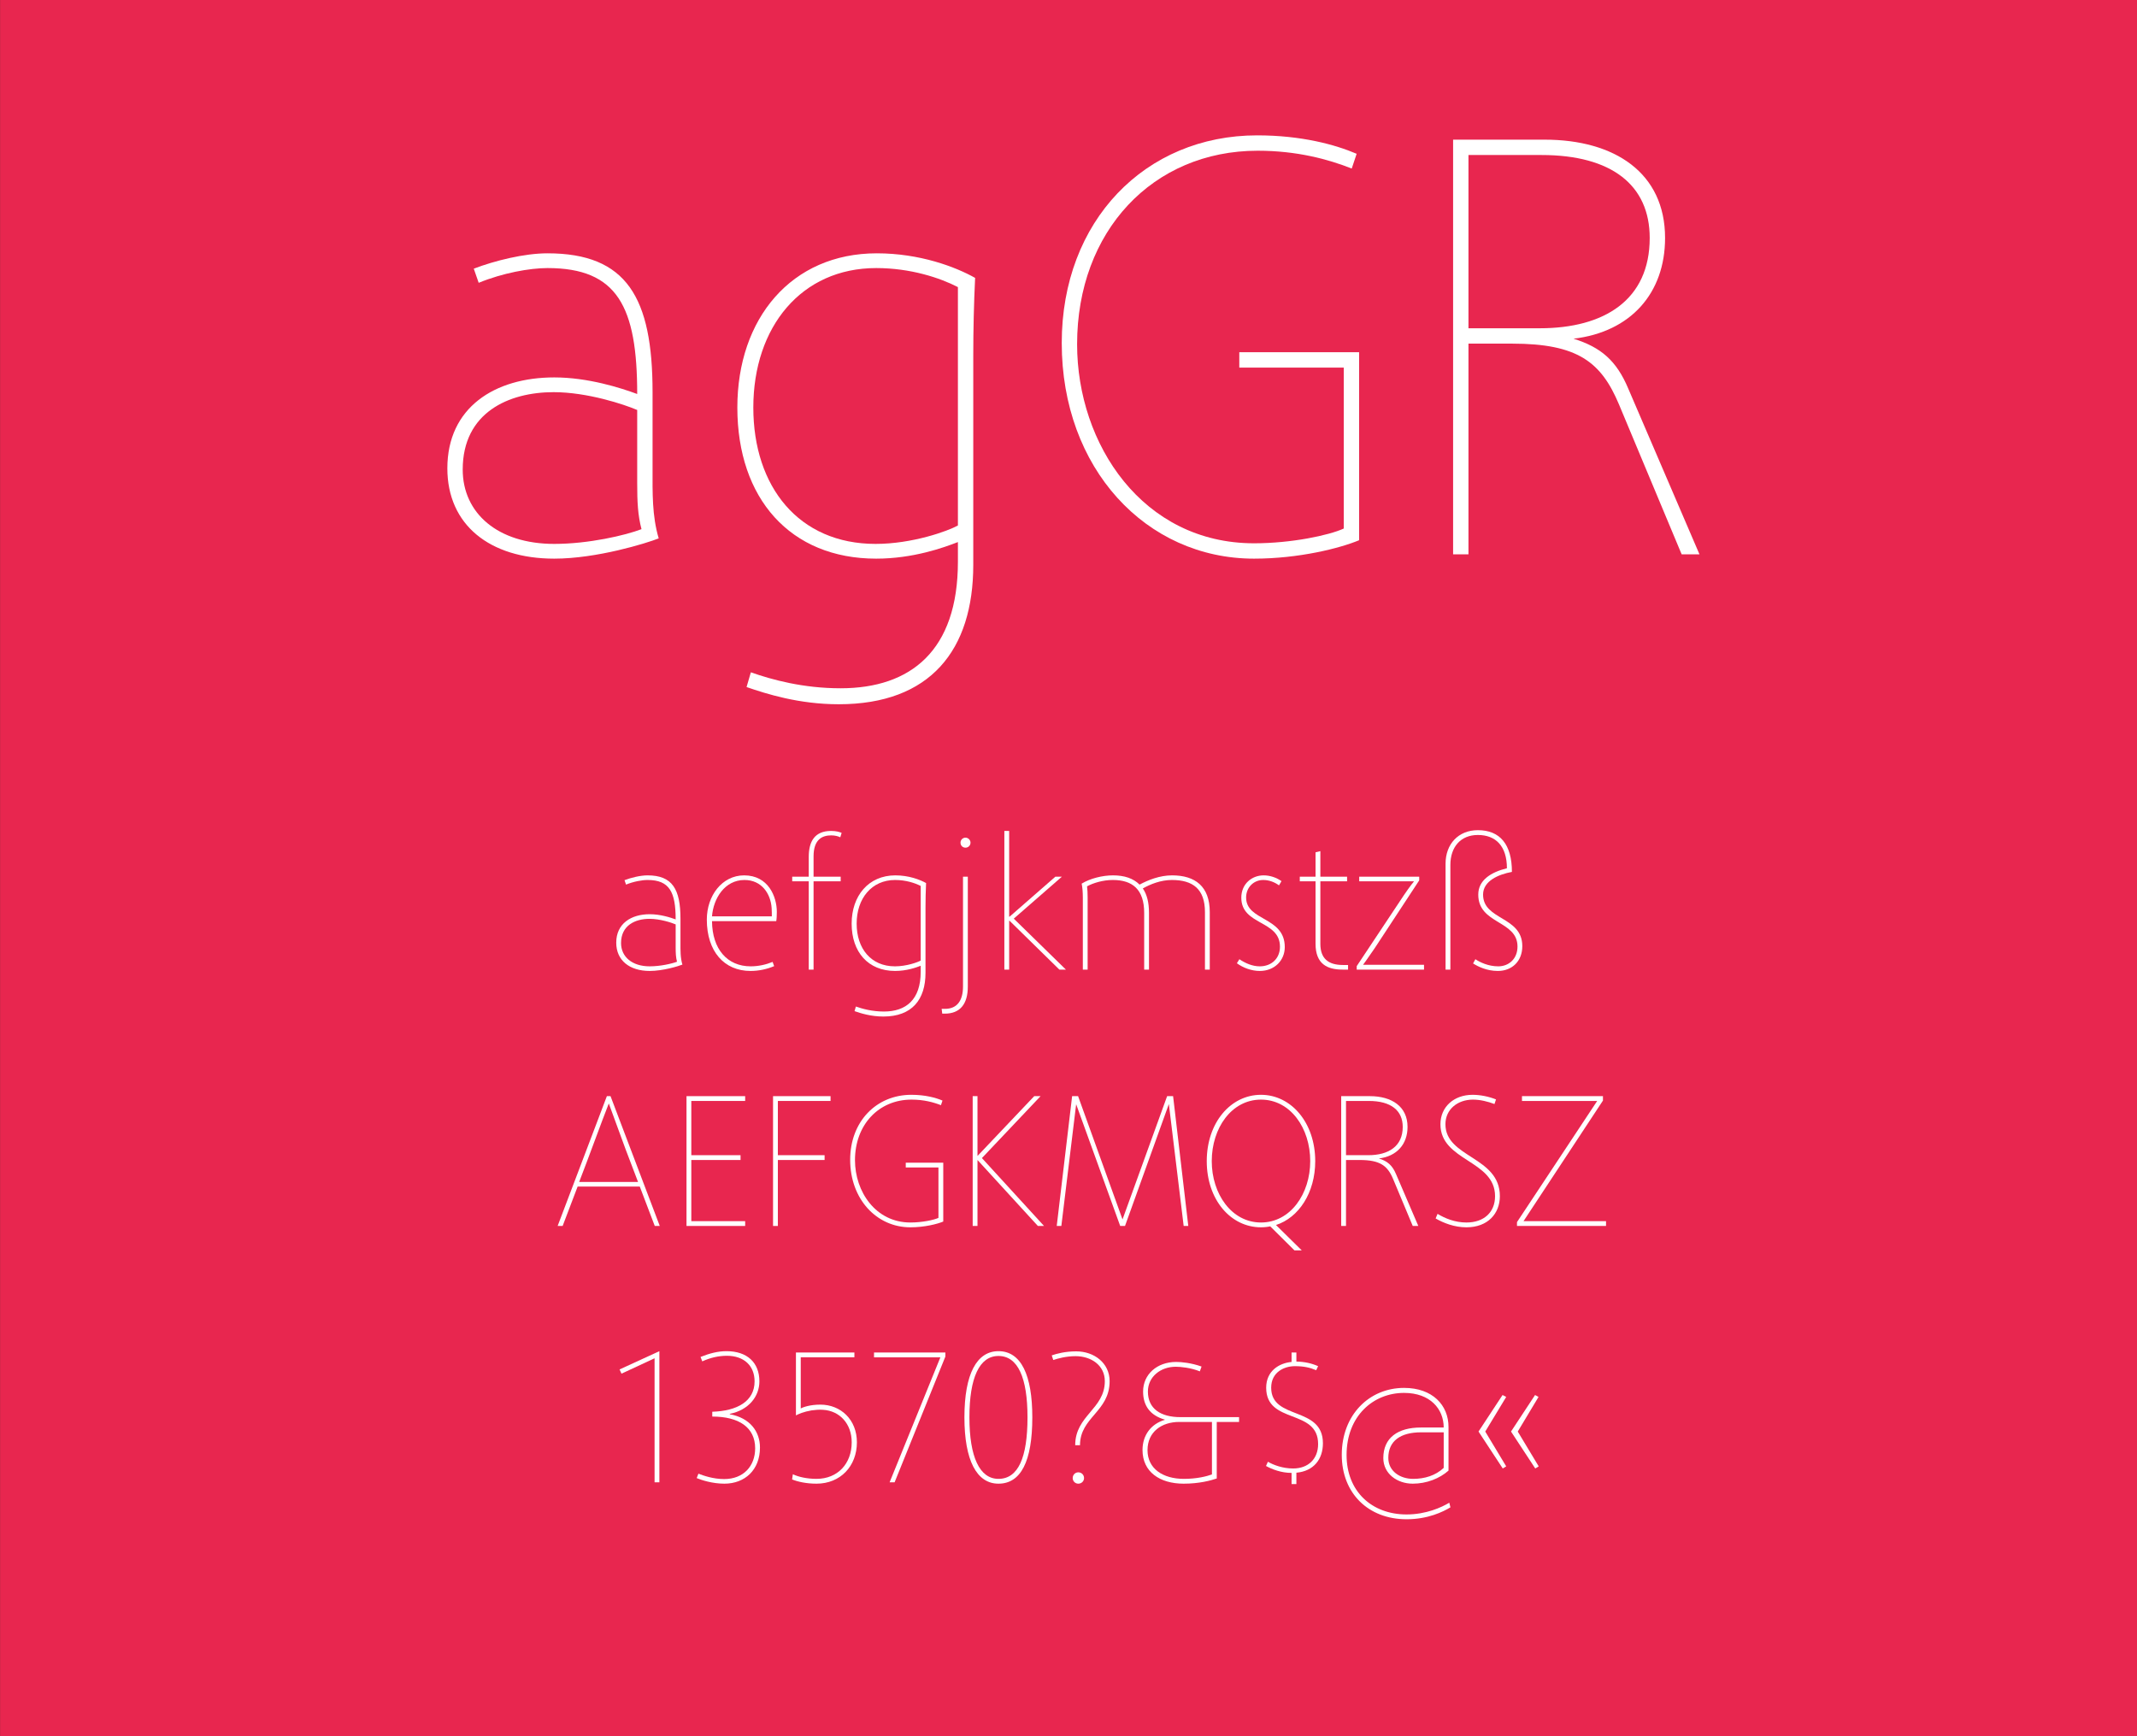 <?xml version="1.0" standalone="no"?><!DOCTYPE svg PUBLIC "-//W3C//DTD SVG 1.1//EN" "http://www.w3.org/Graphics/SVG/1.1/DTD/svg11.dtd"><svg width="100%" height="100%" viewBox="0 0 400 325" version="1.1" xmlns="http://www.w3.org/2000/svg" xmlns:xlink="http://www.w3.org/1999/xlink" xml:space="preserve" style="fill-rule:evenodd;clip-rule:evenodd;stroke-linejoin:round;stroke-miterlimit:1.414;"><rect x="0" y="0" width="400" height="325" fill="#333333" stroke="none"/><g id="Seite 1"><g id="HG"><rect x="0.014" y="0" width="399.986" height="324.974" style="fill:#e8264f;fill-rule:nonzero;"/></g><g id="Schriften"><g transform="matrix(1,0,0,1,-42.326,-18.926)"><path d="M165.621,119.704c-1.265,-4.255 -1.15,-8.625 -1.15,-12.88l0,-14.49c0,-17.71 -4.83,-25.99 -19.665,-25.99c-4.37,0 -9.89,1.38 -13.8,2.875l0.92,2.645c4.485,-1.84 9.545,-2.76 12.88,-2.76c13.11,0 16.79,7.245 16.79,23.575c-3.105,-1.15 -9.2,-3.105 -15.525,-3.105c-11.155,0 -20.01,5.635 -20.01,17.02c0,10.58 7.935,16.905 20.01,16.905c7.935,0 17.25,-2.875 19.55,-3.795ZM161.596,109.354c0,3.565 0.115,5.98 0.805,8.625c-2.99,1.15 -9.89,2.76 -16.33,2.76c-10.58,0 -17.135,-5.75 -17.135,-13.915c0,-10.695 8.625,-14.49 17.02,-14.49c6.325,0 13.225,2.3 15.64,3.335l0,13.685Z" style="fill:#fff;fill-rule:nonzero;"/><path d="M199.316,150.754c17.135,0 25.185,-10.12 25.185,-26.105l0,-39.215c0,-4.83 0.115,-9.66 0.345,-14.49c-3.68,-2.07 -10.35,-4.6 -18.4,-4.6c-15.985,0 -26.105,12.19 -26.105,28.865c0,17.02 9.89,28.29 25.99,28.29c6.9,0 12.65,-2.07 15.295,-3.105l0,3.68c0,16.675 -8.855,23.69 -21.965,23.69c-7.015,0 -12.88,-1.61 -16.79,-2.99l-0.805,2.76c3.68,1.265 9.775,3.22 17.25,3.22ZM206.216,120.739c-14.375,0 -22.885,-10.695 -22.885,-25.53c0,-15.065 8.97,-26.105 23,-26.105c6.44,0 11.96,1.84 15.295,3.565l0,44.62c-1.84,1.035 -8.51,3.45 -15.41,3.45Z" style="fill:#fff;fill-rule:nonzero;"/><path d="M293.846,117.864c-2.76,1.265 -9.775,2.76 -16.79,2.76c-20.815,0 -33.12,-18.515 -33.12,-37.26c0,-21.16 14.145,-36.225 33.81,-36.225c7.36,0 13.225,1.61 17.595,3.335l0.92,-2.76c-4.025,-1.725 -10.35,-3.45 -18.63,-3.45c-20.93,0 -36.57,15.985 -36.57,38.87c0,23.46 15.755,40.365 35.995,40.365c8.395,0 16.1,-1.955 19.665,-3.45l0,-35.19l-22.425,0l0,2.875l19.55,0l0,30.13Z" style="fill:#fff;fill-rule:nonzero;"/><path d="M360.431,122.694l-13.34,-31.05c-2.185,-5.175 -5.06,-7.705 -10.235,-9.315c10.695,-1.265 17.135,-8.51 17.135,-18.86c0,-12.19 -9.43,-18.4 -22.54,-18.4l-17.135,0l0,77.625l2.875,0l0,-39.445l8.165,0c12.305,0 16.675,3.45 20.01,11.385l11.73,28.06l3.335,0ZM317.191,80.374l0,-32.43l13.685,0c13.11,0 20.24,5.635 20.24,15.525c0,11.615 -8.51,16.905 -20.585,16.905l-13.34,0Z" style="fill:#fff;fill-rule:nonzero;"/><path d="M170.056,199.489c-0.396,-1.332 -0.36,-2.7 -0.36,-4.032l0,-4.536c0,-5.544 -1.512,-8.136 -6.156,-8.136c-1.368,0 -3.096,0.432 -4.32,0.9l0.288,0.828c1.404,-0.576 2.988,-0.864 4.032,-0.864c4.104,0 5.256,2.268 5.256,7.38c-0.972,-0.36 -2.88,-0.972 -4.86,-0.972c-3.492,0 -6.264,1.764 -6.264,5.328c0,3.312 2.484,5.292 6.264,5.292c2.484,0 5.4,-0.9 6.12,-1.188ZM168.796,196.249c0,1.116 0.036,1.872 0.252,2.7c-0.936,0.36 -3.096,0.864 -5.112,0.864c-3.312,0 -5.364,-1.8 -5.364,-4.356c0,-3.348 2.7,-4.536 5.328,-4.536c1.98,0 4.14,0.72 4.896,1.044l0,4.284Z" style="fill:#fff;fill-rule:nonzero;"/><path d="M186.94,198.985c-1.224,0.504 -2.628,0.828 -4.104,0.828c-4.392,0 -7.2,-3.24 -7.236,-8.46l12.024,0c0.072,-0.324 0.108,-1.08 0.108,-1.728c0,-2.844 -1.584,-6.84 -6.12,-6.84c-4.14,0 -6.984,3.816 -6.984,8.28c0,5.94 3.24,9.612 8.172,9.612c1.548,0 3.06,-0.324 4.428,-0.9l-0.288,-0.792ZM175.6,190.453c0.252,-3.348 2.376,-6.804 6.084,-6.804c3.168,0 4.896,2.52 5.076,5.256c0.036,0.504 0.036,1.116 0.036,1.548l-11.196,0Z" style="fill:#fff;fill-rule:nonzero;"/><path d="M194.608,200.425l0,-16.524l5.076,0l0,-0.864l-5.076,0l0,-3.816c0,-3.168 1.62,-3.924 3.312,-3.924c0.72,0 1.332,0.18 1.692,0.36l0.252,-0.828c-0.432,-0.18 -1.044,-0.36 -1.98,-0.36c-3.024,0 -4.176,1.908 -4.176,4.86l0,3.708l-3.096,0l0,0.864l3.096,0l0,16.524l0.9,0Z" style="fill:#fff;fill-rule:nonzero;"/><path d="M207.676,209.209c5.364,0 7.884,-3.168 7.884,-8.172l0,-12.276c0,-1.512 0.036,-3.024 0.108,-4.536c-1.152,-0.648 -3.24,-1.44 -5.76,-1.44c-5.004,0 -8.172,3.816 -8.172,9.036c0,5.328 3.096,8.856 8.136,8.856c2.16,0 3.96,-0.648 4.788,-0.972l0,1.152c0,5.22 -2.772,7.416 -6.876,7.416c-2.196,0 -4.032,-0.504 -5.256,-0.936l-0.252,0.864c1.152,0.396 3.06,1.008 5.4,1.008ZM209.836,199.813c-4.5,0 -7.164,-3.348 -7.164,-7.992c0,-4.716 2.808,-8.172 7.2,-8.172c2.016,0 3.744,0.576 4.788,1.116l0,13.968c-0.576,0.324 -2.664,1.08 -4.824,1.08Z" style="fill:#fff;fill-rule:nonzero;"/><path d="M219.16,208.669c2.88,0 4.32,-1.8 4.32,-5.076l0,-20.556l-0.9,0l0,20.556c0,2.592 -1.08,4.176 -3.348,4.176l-0.648,0l0.108,0.9l0.468,0ZM223.048,177.601c0.504,0 0.936,-0.396 0.936,-0.936c0,-0.504 -0.432,-0.936 -0.936,-0.936c-0.54,0 -0.936,0.432 -0.936,0.936c0,0.54 0.396,0.936 0.936,0.936Z" style="fill:#fff;fill-rule:nonzero;"/><path d="M241.84,200.425l-9.756,-9.54l9,-7.848l-1.224,0l-8.568,7.488l-0.072,0l0,-16.056l-0.9,0l0,25.956l0.9,0l0,-9.144l0.072,0l9.324,9.144l1.224,0Z" style="fill:#fff;fill-rule:nonzero;"/><path d="M268.768,200.425l0,-10.764c0,-4.824 -2.736,-6.876 -7.056,-6.876c-2.304,0 -4.464,0.864 -6.084,1.728c-1.188,-1.188 -2.88,-1.728 -4.968,-1.728c-1.98,0 -4.284,0.576 -5.868,1.548c0.144,0.72 0.216,1.584 0.216,2.628l0,13.464l0.9,0l0,-13.5c0,-0.828 -0.036,-1.512 -0.108,-2.088c1.116,-0.612 2.952,-1.188 4.824,-1.188c3.708,0 5.868,1.8 5.868,6.156l0,10.62l0.9,0l0,-10.62c0,-1.908 -0.36,-3.42 -1.152,-4.572c1.404,-0.792 3.348,-1.584 5.436,-1.584c3.924,0 6.192,1.692 6.192,6.012l0,10.764l0.9,0Z" style="fill:#fff;fill-rule:nonzero;"/><path d="M273.844,199.237c1.188,0.864 2.736,1.44 4.284,1.44c2.772,0 4.68,-1.98 4.68,-4.464c0,-5.76 -7.236,-4.824 -7.236,-9.288c0,-1.872 1.404,-3.276 3.204,-3.276c1.08,0 2.124,0.396 2.952,1.008l0.468,-0.792c-0.972,-0.684 -2.16,-1.08 -3.348,-1.08c-2.232,0 -4.176,1.62 -4.176,4.176c0,5.22 7.236,4.176 7.236,9.18c0,2.196 -1.584,3.672 -3.78,3.672c-1.368,0 -2.7,-0.576 -3.816,-1.332l-0.468,0.756Z" style="fill:#fff;fill-rule:nonzero;"/><path d="M294.652,200.425l0,-0.864l-0.972,0c-2.736,0 -4.212,-1.224 -4.212,-3.96l0,-11.7l5.004,0l0,-0.864l-5.004,0l0,-4.788l-0.9,0.216l0,4.572l-2.952,0l0,0.864l2.952,0l0,11.7c0,3.78 2.196,4.824 5.04,4.824l1.044,0Z" style="fill:#fff;fill-rule:nonzero;"/><path d="M308.872,200.425l0,-0.9l-11.412,0c0,0 1.008,-1.368 2.196,-3.132l8.316,-12.672l0,-0.684l-11.232,0l0,0.864l10.26,0c0,0 -0.756,0.9 -1.872,2.556l-8.856,13.32l0,0.648l12.6,0Z" style="fill:#fff;fill-rule:nonzero;"/><path d="M318.052,199.273c0.972,0.612 2.592,1.404 4.644,1.404c2.628,0 4.572,-1.8 4.572,-4.644c0,-5.616 -7.344,-4.824 -7.344,-9.648c0,-2.556 2.88,-3.78 5.4,-4.248c0,-5.148 -2.232,-7.812 -6.372,-7.812c-3.672,0 -6.048,2.628 -6.048,6.264l0,19.836l0.9,0l0,-19.584c0,-3.348 1.908,-5.616 5.148,-5.616c3.384,0 5.436,2.124 5.436,6.228c-3.06,0.756 -5.364,2.268 -5.364,4.932c0,5.58 7.344,4.788 7.344,9.72c0,2.304 -1.62,3.708 -3.6,3.708c-1.872,0 -3.42,-0.756 -4.284,-1.332l-0.432,0.792Z" style="fill:#fff;fill-rule:nonzero;"/><path d="M165.82,248.413l-9.216,-24.3l-0.684,0l-9.216,24.3l0.936,0l2.808,-7.38l11.628,0l2.808,7.38l0.936,0ZM161.752,240.169l-11.016,0c1.764,-4.536 4.14,-11.124 5.544,-14.688l3.168,8.64l2.304,6.048Z" style="fill:#fff;fill-rule:nonzero;"/><path d="M181.804,248.413l0,-0.9l-10.08,0l0,-11.448l9.216,0l0,-0.9l-9.216,0l0,-10.152l10.08,0l0,-0.9l-10.98,0l0,24.3l10.98,0Z" style="fill:#fff;fill-rule:nonzero;"/><path d="M187.924,248.413l0,-12.348l8.748,0l0,-0.9l-8.748,0l0,-10.152l9.864,0l0,-0.9l-10.764,0l0,24.3l0.9,0Z" style="fill:#fff;fill-rule:nonzero;"/><path d="M217.984,246.901c-0.864,0.396 -3.06,0.864 -5.256,0.864c-6.516,0 -10.368,-5.796 -10.368,-11.664c0,-6.624 4.428,-11.34 10.584,-11.34c2.304,0 4.14,0.504 5.508,1.044l0.288,-0.864c-1.26,-0.54 -3.24,-1.08 -5.832,-1.08c-6.552,0 -11.448,5.004 -11.448,12.168c0,7.344 4.932,12.636 11.268,12.636c2.628,0 5.04,-0.612 6.156,-1.08l0,-11.016l-7.02,0l0,0.9l6.12,0l0,9.432Z" style="fill:#fff;fill-rule:nonzero;"/><path d="M237.748,248.413l-11.628,-12.708l10.98,-11.592l-1.188,0l-10.62,11.196l0,-11.196l-0.9,0l0,24.3l0.9,0l0,-12.348l11.304,12.348l1.152,0Z" style="fill:#fff;fill-rule:nonzero;"/><path d="M264.748,248.413l-2.844,-24.3l-1.116,0l-8.352,23.076l-8.316,-23.076l-1.116,0l-2.88,24.3l0.864,0l2.772,-22.788l8.244,22.788l0.9,0l8.208,-22.824l2.772,22.824l0.864,0Z" style="fill:#fff;fill-rule:nonzero;"/><path d="M285.988,252.985l-4.824,-4.752c4.248,-1.368 7.344,-6.012 7.344,-11.952c0,-7.2 -4.5,-12.42 -10.152,-12.42c-5.688,0 -10.152,5.22 -10.152,12.42c0,7.2 4.464,12.384 10.152,12.384c0.612,0 1.26,-0.072 1.728,-0.18l4.536,4.5l1.368,0ZM278.356,247.765c-5.508,0 -9.216,-5.364 -9.216,-11.484c0,-6.192 3.708,-11.52 9.216,-11.52c5.508,0 9.216,5.328 9.216,11.52c0,6.12 -3.708,11.484 -9.216,11.484Z" style="fill:#fff;fill-rule:nonzero;"/><path d="M307.804,248.413l-4.176,-9.72c-0.684,-1.62 -1.584,-2.412 -3.204,-2.916c3.348,-0.396 5.364,-2.664 5.364,-5.904c0,-3.816 -2.952,-5.76 -7.056,-5.76l-5.364,0l0,24.3l0.9,0l0,-12.348l2.556,0c3.852,0 5.22,1.08 6.264,3.564l3.672,8.784l1.044,0ZM294.268,235.165l0,-10.152l4.284,0c4.104,0 6.336,1.764 6.336,4.86c0,3.636 -2.664,5.292 -6.444,5.292l-4.176,0Z" style="fill:#fff;fill-rule:nonzero;"/><path d="M311.044,247.009c1.44,0.828 3.492,1.656 5.76,1.656c4.032,0 6.264,-2.592 6.264,-5.832c0,-7.452 -10.188,-7.164 -10.188,-13.464c0,-2.808 2.304,-4.608 5.148,-4.608c1.368,0 2.808,0.36 4.032,0.828l0.288,-0.864c-1.332,-0.54 -2.952,-0.864 -4.392,-0.864c-3.492,0 -6.012,2.268 -6.012,5.508c0,6.912 10.224,6.696 10.224,13.464c0,3.024 -2.088,4.932 -5.364,4.932c-2.16,0 -4.032,-0.792 -5.4,-1.62l-0.36,0.864Z" style="fill:#fff;fill-rule:nonzero;"/><path d="M342.94,248.413l0,-0.9l-15.444,0l14.868,-22.572l0,-0.828l-15.156,0l0,0.9l14.076,0l-15.012,22.68l0,0.72l16.668,0Z" style="fill:#fff;fill-rule:nonzero;"/><path d="M165.748,296.401l0,-24.552l-7.452,3.42l0.36,0.792l6.192,-2.88l0,23.22l0.9,0Z" style="fill:#fff;fill-rule:nonzero;"/><path d="M172.732,295.609c0.864,0.36 2.916,1.044 5.184,1.044c3.816,0 6.66,-2.556 6.66,-6.768c0,-2.952 -1.836,-5.544 -5.652,-6.228l0,-0.072c3.564,-0.72 5.544,-3.276 5.544,-6.084c0,-3.528 -2.304,-5.652 -6.156,-5.652c-1.584,0 -3.132,0.396 -4.86,1.08l0.324,0.828c1.512,-0.684 3.024,-1.044 4.608,-1.044c3.204,0 5.184,1.872 5.184,4.788c0,3.744 -3.276,5.544 -7.92,5.688l0,0.9c4.968,0 8.028,2.016 8.028,5.94c0,3.348 -2.196,5.76 -5.796,5.76c-2.088,0 -3.888,-0.648 -4.824,-1.008l-0.324,0.828Z" style="fill:#fff;fill-rule:nonzero;"/><path d="M190.588,295.861c1.08,0.432 2.664,0.792 4.572,0.792c4.464,0 7.56,-3.276 7.56,-7.74c0,-4.248 -3.024,-7.056 -6.84,-7.056c-1.908,0 -3.24,0.468 -3.672,0.72l0,-9.576l10.044,0l0,-0.9l-10.944,0l0,11.772c0.468,-0.252 1.44,-0.684 2.916,-0.936c0.648,-0.072 1.368,-0.18 2.16,-0.108c3.096,0.18 5.364,2.592 5.364,6.084c0,3.996 -2.628,6.84 -6.588,6.84c-1.764,0 -3.384,-0.36 -4.428,-0.864l-0.144,0.972Z" style="fill:#fff;fill-rule:nonzero;"/><path d="M209.776,296.401l9.504,-23.544l0,-0.756l-13.356,0l0,0.9l12.42,0l-9.504,23.4l0.936,0Z" style="fill:#fff;fill-rule:nonzero;"/><path d="M229.216,296.653c4.176,0 6.336,-4.14 6.336,-12.42c0,-7.884 -2.088,-12.384 -6.336,-12.384c-4.032,0 -6.372,4.212 -6.372,12.384c0,8.064 2.304,12.42 6.372,12.42ZM229.216,295.753c-3.528,0 -5.436,-4.104 -5.436,-11.52c0,-7.416 1.872,-11.484 5.436,-11.484c3.636,0 5.436,4.068 5.436,11.484c0,7.524 -1.728,11.52 -5.436,11.52Z" style="fill:#fff;fill-rule:nonzero;"/><path d="M244.156,296.653c0.612,0 1.08,-0.468 1.08,-1.044c0,-0.612 -0.468,-1.08 -1.08,-1.08c-0.576,0 -1.044,0.468 -1.044,1.08c0,0.576 0.468,1.044 1.044,1.044ZM244.48,289.453c0,-5.256 5.544,-6.264 5.544,-11.988c0,-3.384 -2.88,-5.58 -6.264,-5.58c-2.016,0 -3.672,0.432 -4.572,0.756l0.288,0.864c0.864,-0.288 2.412,-0.72 4.176,-0.72c2.88,0 5.472,1.692 5.472,4.68c0,5.22 -5.544,6.408 -5.544,11.988l0.9,0Z" style="fill:#fff;fill-rule:nonzero;"/><path d="M274.252,285.097l0,-0.9l-10.98,0c-3.708,0 -6.084,-1.584 -6.084,-4.788c0,-2.772 2.376,-4.644 5.22,-4.644c0.9,0 2.808,0.18 4.5,0.864l0.324,-0.9c-1.908,-0.684 -3.744,-0.864 -4.752,-0.864c-3.564,0 -6.192,2.304 -6.192,5.544c0,2.628 1.296,4.464 4.068,5.256l0,0.036c-2.556,0.756 -4.176,2.844 -4.176,5.652c0,4.068 3.204,6.3 7.704,6.3c2.88,0 5.04,-0.576 6.192,-0.972l0,-10.584l4.176,0ZM269.176,294.925c-1.008,0.36 -2.808,0.828 -5.256,0.828c-3.924,0 -6.804,-1.908 -6.804,-5.364c0,-3.456 2.664,-5.292 5.94,-5.292l6.12,0l0,9.828Z" style="fill:#fff;fill-rule:nonzero;"/><path d="M284.98,296.725l0,-2.124c3.24,-0.288 4.968,-2.52 4.968,-5.508c0,-7.056 -9.684,-4.248 -9.684,-10.404c0,-2.952 2.484,-4.032 4.428,-4.032c1.656,0 2.808,0.252 3.996,0.756l0.36,-0.756c-1.224,-0.54 -2.52,-0.828 -4.068,-0.864l0,-1.692l-0.9,0l0,1.764c-2.34,0.216 -4.752,1.692 -4.752,4.824c0,6.912 9.72,3.852 9.72,10.548c0,2.772 -1.836,4.572 -4.68,4.572c-1.944,0 -3.672,-0.648 -4.716,-1.26l-0.36,0.792c1.116,0.612 2.844,1.296 4.788,1.296l0,2.088l0.9,0Z" style="fill:#fff;fill-rule:nonzero;"/><path d="M313.6,300.217c-1.44,0.864 -4.32,2.196 -7.992,2.196c-6.516,0 -11.232,-4.32 -11.232,-11.124c0,-7.272 4.968,-11.628 10.764,-11.628c4.896,0 7.416,3.024 7.416,6.48l-4.284,0c-4.284,0 -7.02,1.908 -7.02,5.724c0,2.916 2.592,4.788 5.508,4.788c2.592,0 5.04,-0.972 6.696,-2.448l0,-8.172c0,-4.068 -2.988,-7.308 -8.316,-7.308c-6.516,0 -11.664,5.04 -11.664,12.528c0,7.164 4.932,12.06 12.132,12.06c3.996,0 6.84,-1.404 8.208,-2.232l-0.216,-0.864ZM312.556,293.701c-1.548,1.44 -3.564,2.052 -5.724,2.052c-2.448,0 -4.644,-1.44 -4.644,-3.924c0,-3.132 2.232,-4.788 6.12,-4.788l4.248,0l0,6.66Z" style="fill:#fff;fill-rule:nonzero;"/><path d="M330.34,293.413l-3.924,-6.516l3.888,-6.48l-0.648,-0.36l-4.5,6.84l4.536,6.912l0.648,-0.396ZM324.256,293.413l-3.924,-6.516l3.924,-6.48l-0.684,-0.36l-4.5,6.84l4.536,6.912l0.648,-0.396Z" style="fill:#fff;fill-rule:nonzero;"/></g></g></g></svg>